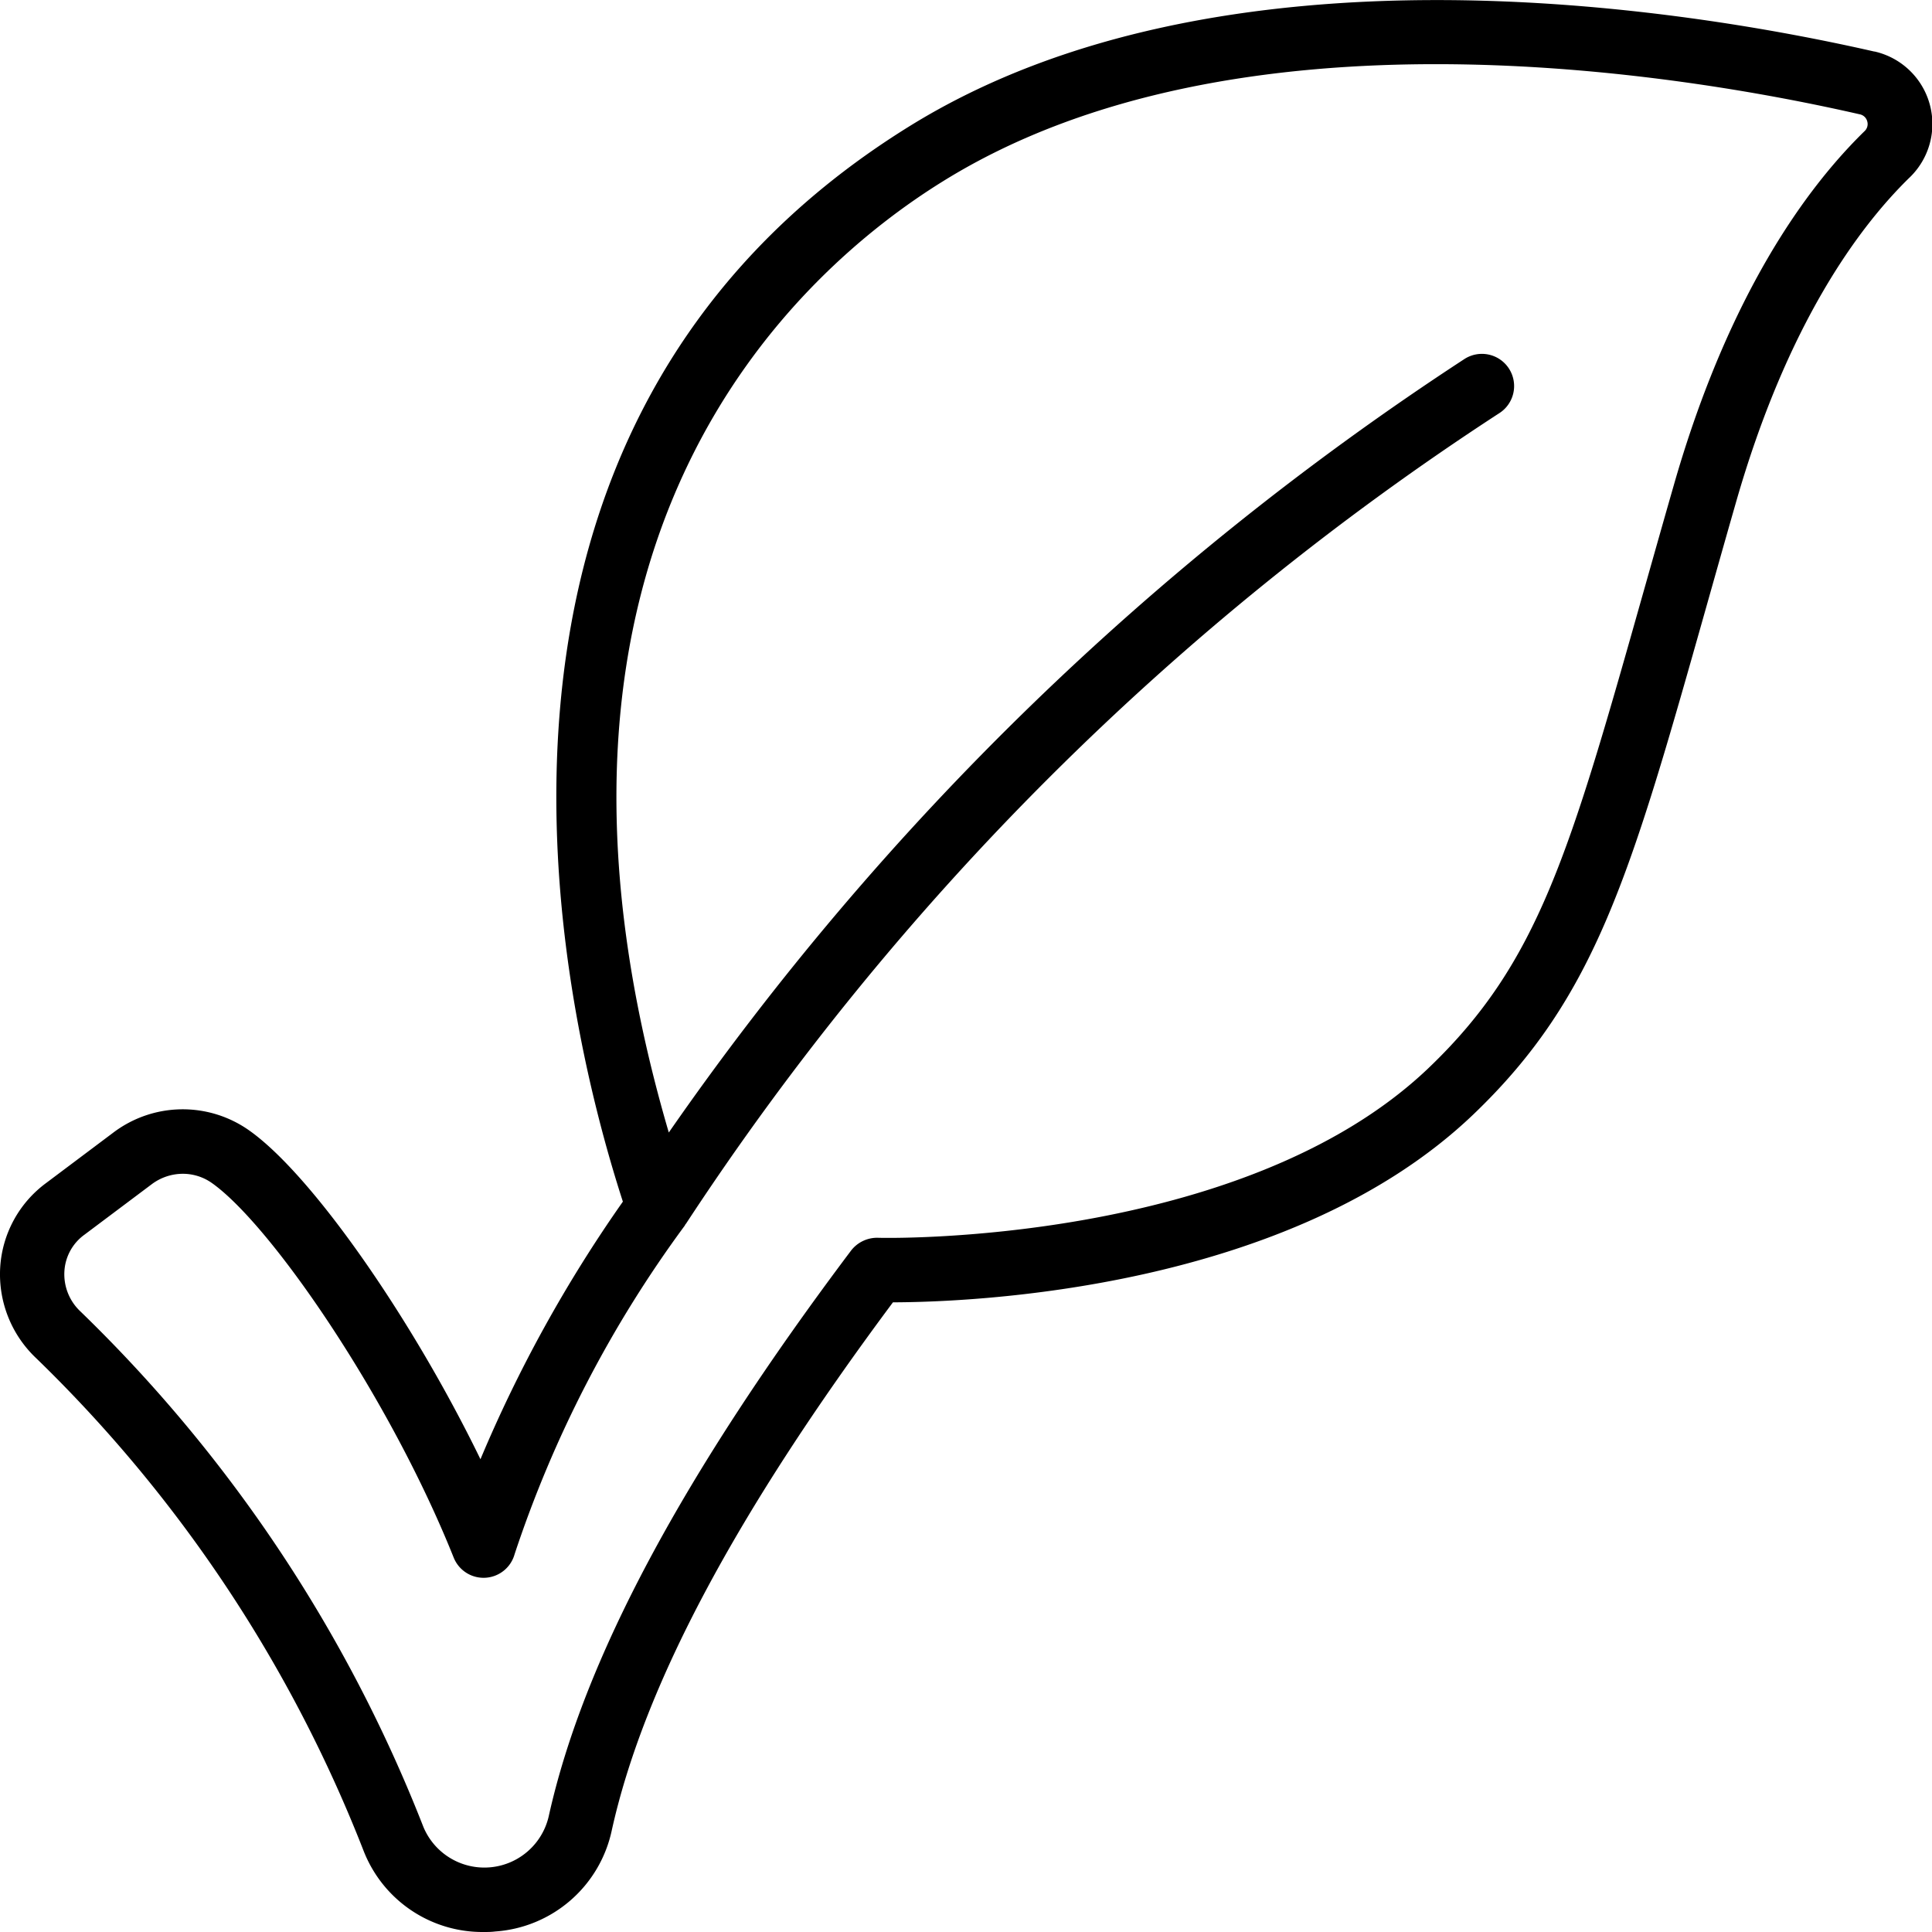 <svg id="Icons" height="512" viewBox="0 0 60 60" width="512" xmlns="http://www.w3.org/2000/svg"><path d="m58.205 1.6c-5.772-1.316-20.248-3.725-29.992 2.34-15.036 9.344-10.828 27.324-8.869 33.378a42.531 42.531 0 0 0 -4.423 8c-2.089-4.3-5.19-8.792-7.166-10.2a3.574 3.574 0 0 0 -4.239.058l-2.081 1.562a3.519 3.519 0 0 0 -1.429 2.624 3.584 3.584 0 0 0 1.124 2.824 43.164 43.164 0 0 1 10.17 15.314 3.959 3.959 0 0 0 3.716 2.5c.12 0 .241 0 .363-.016a3.98 3.98 0 0 0 3.621-3.145c.99-4.471 3.848-9.837 8.731-16.394 2.416-.006 12.32-.375 18.029-5.839 3.806-3.642 4.876-7.429 7.222-15.728.288-1.018.594-2.105.929-3.272 1.588-5.544 3.811-8.553 5.4-10.1l.007-.006a2.308 2.308 0 0 0 -1.1-3.9zm-.305 2.478c-2.518 2.463-4.564 6.258-5.915 10.977-.336 1.169-.643 2.259-.932 3.279-2.311 8.177-3.268 11.562-6.68 14.827-5.788 5.539-17.007 5.289-17.115 5.279a1.024 1.024 0 0 0 -.829.4c-5.242 6.973-8.313 12.719-9.387 17.563a2.051 2.051 0 0 1 -3.891.339 45.168 45.168 0 0 0 -10.651-16.012 1.582 1.582 0 0 1 -.5-1.247 1.506 1.506 0 0 1 .625-1.14l2.086-1.565a1.615 1.615 0 0 1 .967-.325 1.563 1.563 0 0 1 .911.293c1.845 1.313 5.522 6.676 7.5 11.625a1 1 0 0 0 1.893-.106 36.529 36.529 0 0 1 5.282-10.2c.009-.013.013-.027.021-.039s.016-.017.022-.027a86.781 86.781 0 0 1 25.235-25.155 1 1 0 1 0 -1.072-1.688 89.835 89.835 0 0 0 -24.7 24.015c-5.413-18.461 4.051-26.771 8.5-29.532 9.112-5.673 22.96-3.351 28.481-2.09a.3.3 0 0 1 .237.217.3.3 0 0 1 -.088.312z"/></svg>